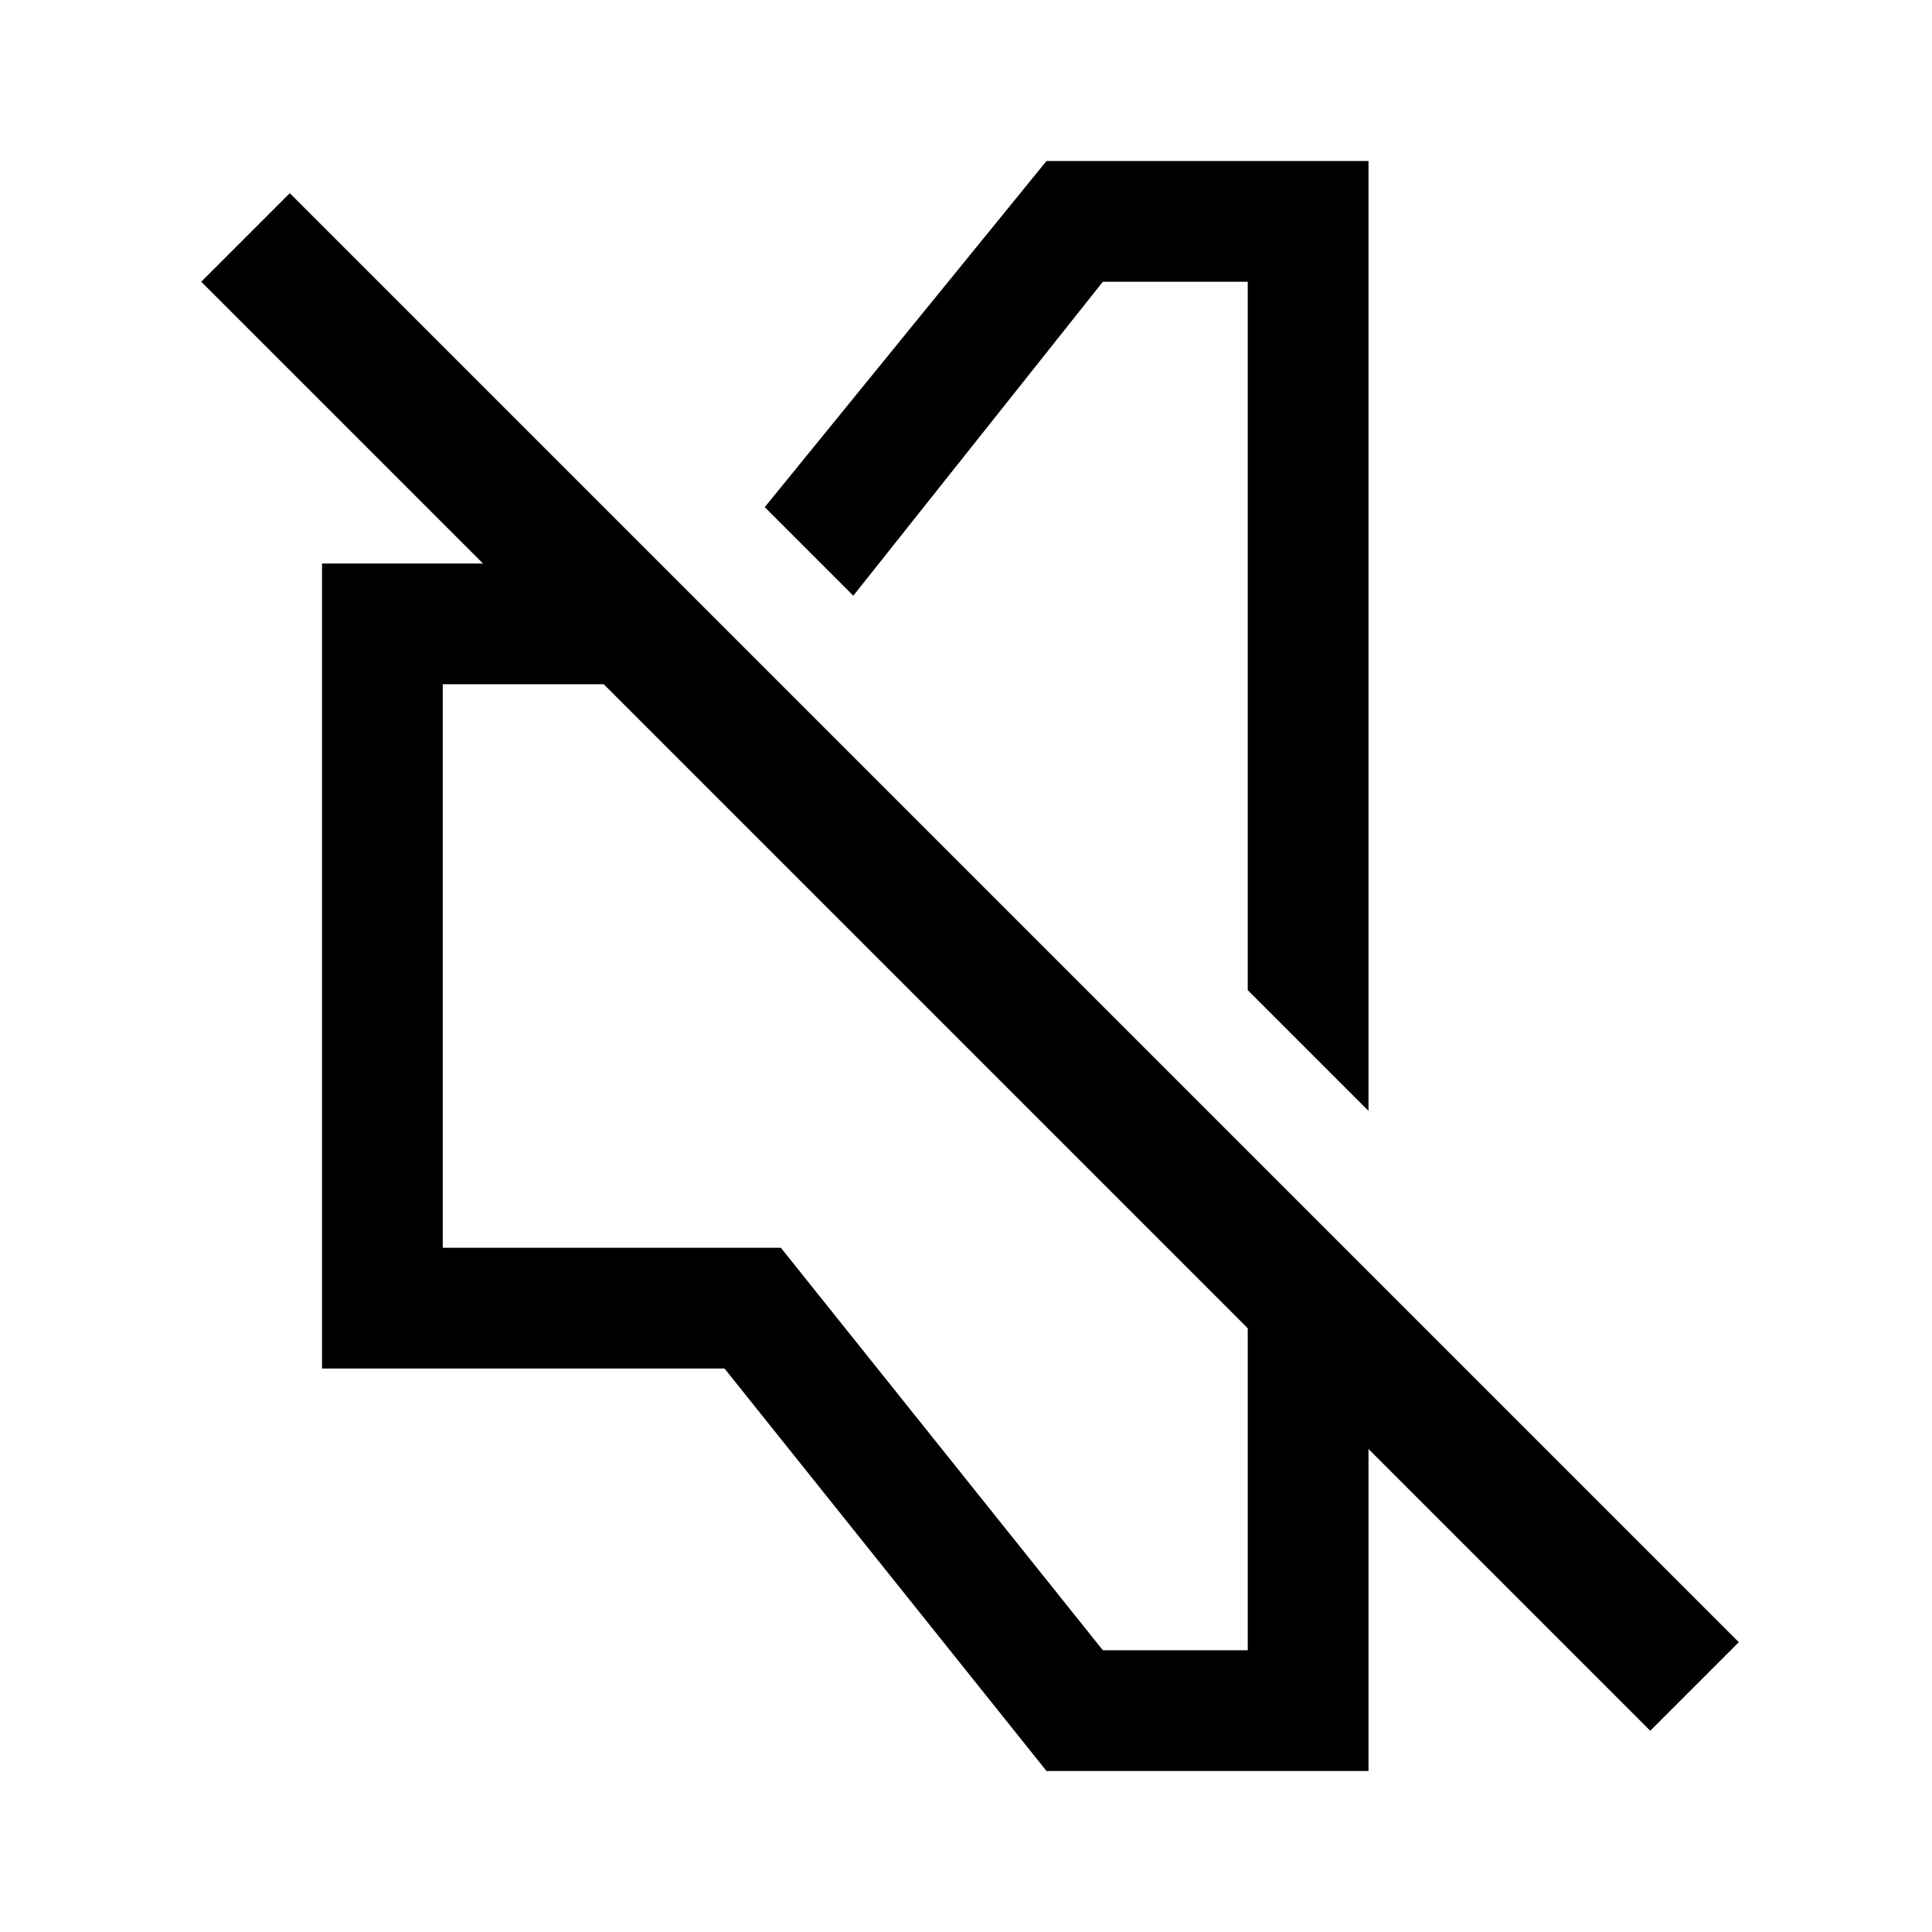 <?xml version="1.0" encoding="UTF-8"?><svg id="Layer_2" xmlns="http://www.w3.org/2000/svg" viewBox="0 0 24 24"><g id="_1.5px"><g id="volume_off"><rect id="regular_media_volume_off_background" width="24" height="24" style="fill:none;"/><g id="Subtract-12"><path id="Subtract-13" d="m8.1,7h-4.1v10h5l4,5h4v-6.1l-1.5-1.5v6.1h-1.8l-4-5h-4.2v-7h4.1l-1.5-1.5Z"/><path id="Subtract-14" d="m15.5,12.3V3.5h-1.8l-3.1,3.9-1.1-1.1,3.5-4.3h4v11.8l-1.5-1.5Z"/></g><path id="Vector_606_Stroke_2" d="m20.5,21.5L2.5,3.5l1.1-1.1,18,18-1.1,1.1Z"/></g></g></svg>